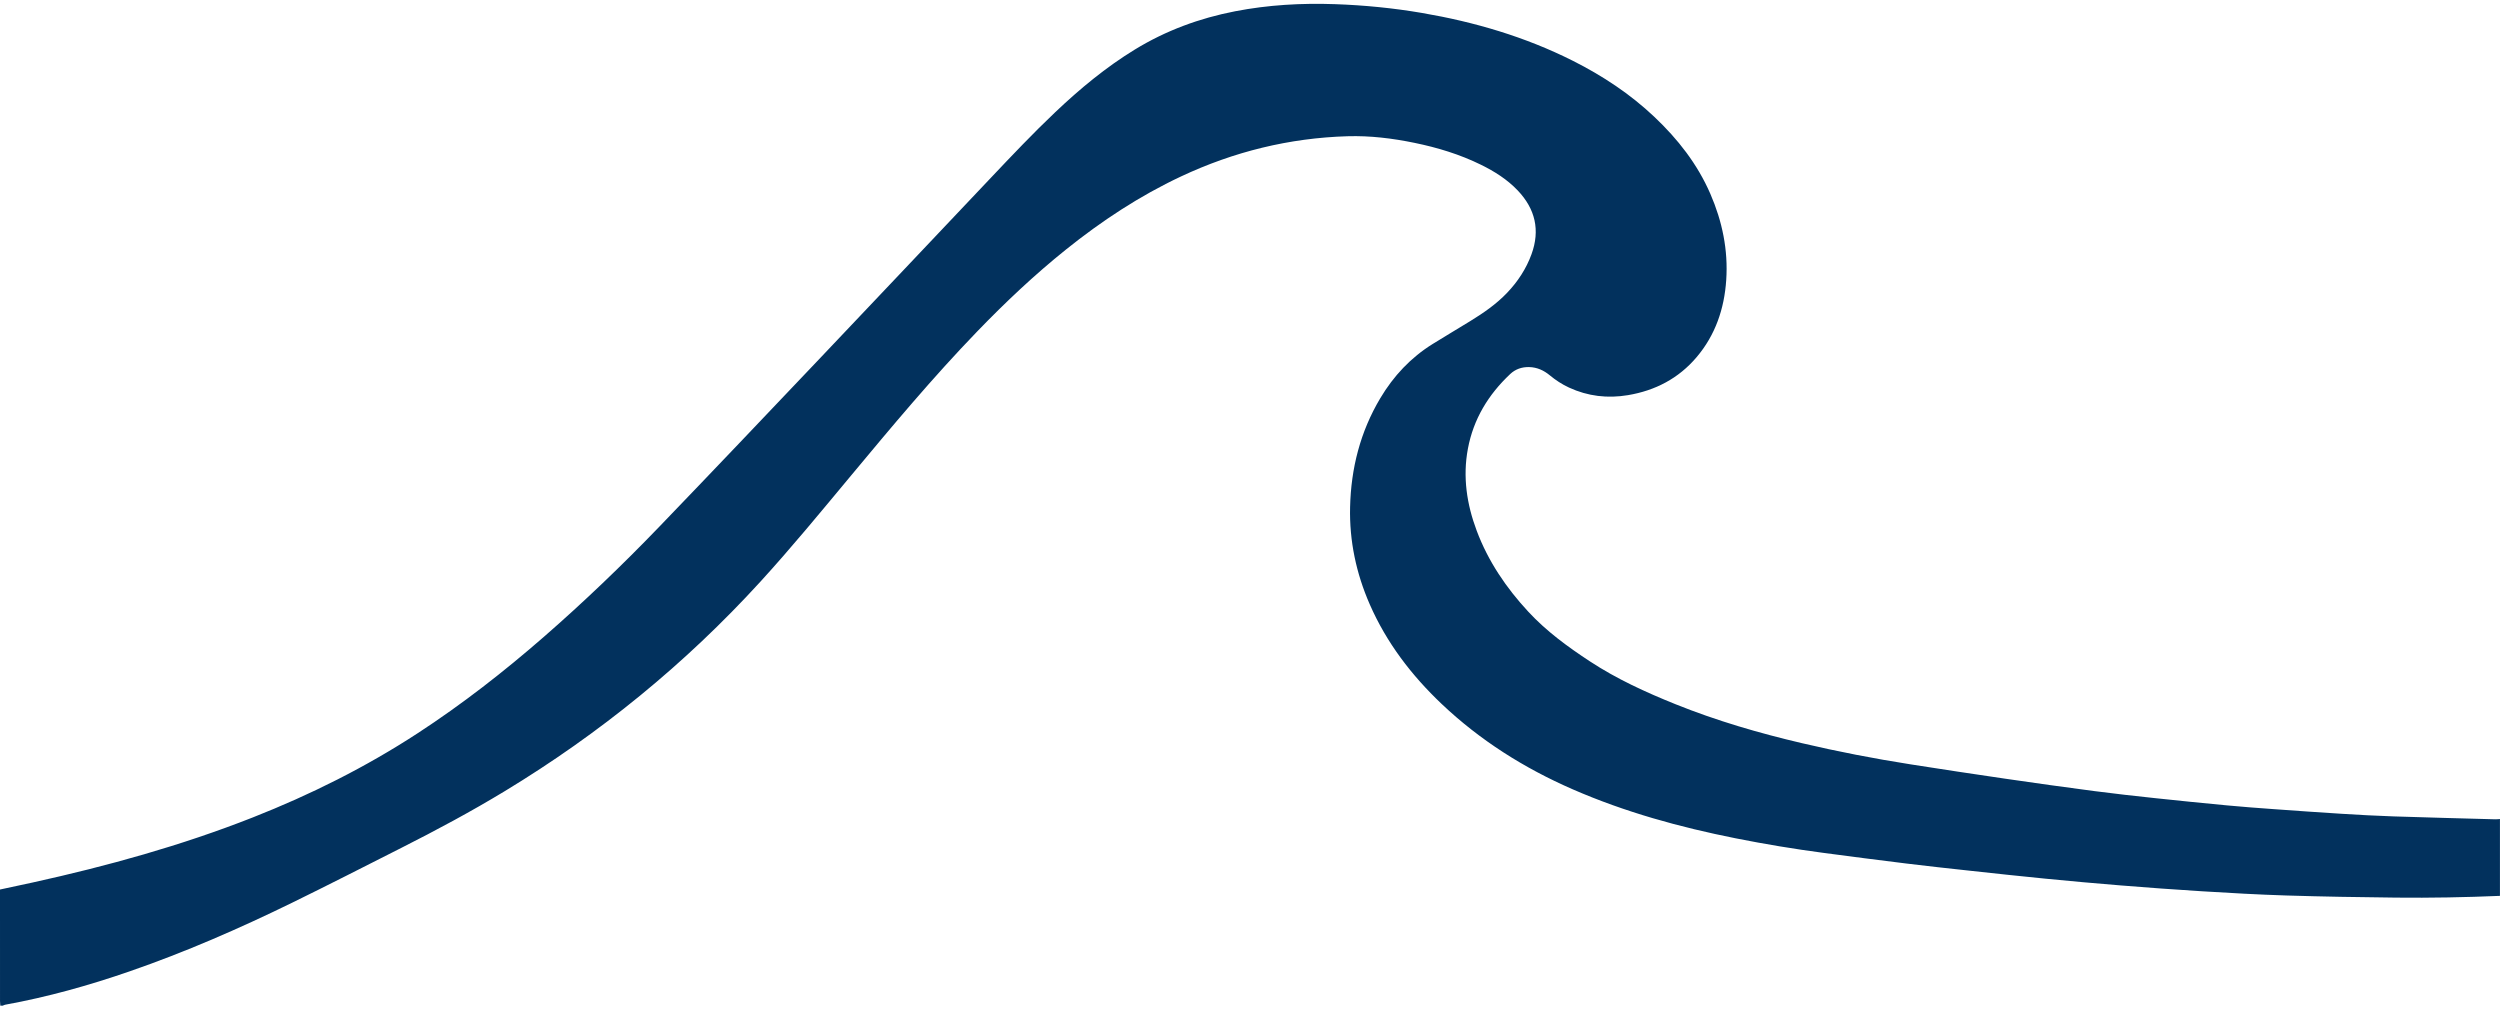 <?xml version="1.0" encoding="UTF-8"?> <svg xmlns="http://www.w3.org/2000/svg" id="_Слой_1" data-name="Слой_1" viewBox="0 0 1680 688.61"><defs><style> .cls-1 { fill: #02315d; } </style></defs><path class="cls-1" d="M1680,602.02c-23.25.98-46.51,1.43-69.78,1.18-24.68-.27-49.36-.67-74.03-1.44-18.71-.58-37.41-1.66-56.09-2.8-18.4-1.12-36.79-2.49-55.16-3.97-16.77-1.35-33.53-2.87-50.27-4.51-17.21-1.68-34.41-3.56-51.6-5.43-14-1.52-28-3.04-41.98-4.76-18.57-2.28-37.13-4.68-55.67-7.15-19.77-2.62-39.43-5.89-58.99-9.78-37.63-7.49-74.46-17.61-109.71-33-32.51-14.2-62.14-32.86-87.94-57.32-20.3-19.26-37.03-41.14-48.31-66.92-9.1-20.82-13.74-42.59-13.21-65.32.61-26.07,6.84-50.64,20.28-73.19,8.92-14.96,20.5-27.34,35.35-36.54,8.35-5.18,16.81-10.19,25.19-15.34,8.88-5.46,17.44-11.35,24.68-18.95,7.19-7.55,12.83-16.11,16.41-25.93,5.9-16.19,2.53-30.46-9.25-42.85-7.07-7.44-15.61-12.81-24.74-17.3-14.17-6.97-29.15-11.52-44.57-14.69-14.85-3.06-29.84-4.91-45.05-4.46-39.2,1.17-76.45,10.38-111.91,27.02-27.89,13.09-53.4,29.93-77.37,49.16-21.13,16.95-40.78,35.51-59.58,54.98-29.91,30.98-57.47,64.02-84.99,97.09-19.96,23.98-39.75,48.11-60.8,71.16-50.41,55.18-107.75,101.9-171.64,140.65-22.65,13.73-45.97,26.23-69.6,38.17-24.46,12.37-48.86,24.86-73.48,36.9-35.51,17.36-71.71,33.14-109.09,46.07-27.36,9.47-55.17,17.25-83.68,22.43-.53.1-1.02.4-1.52.61H.2c-.07-1.03-.19-2.07-.19-3.1C0,648.74,0,624.82,0,600.9c0-1.02,0-2.04,0-3.14,7.55-1.62,14.83-3.15,22.1-4.75,50.26-11.09,99.74-24.78,147.69-43.66,38.81-15.28,75.95-33.82,110.91-56.63,29.92-19.52,58.01-41.41,84.9-64.87,26.81-23.39,52.49-47.98,77.16-73.6,35.93-37.32,71.61-74.9,107.29-112.47,38.68-40.72,77.23-81.56,115.84-122.33,14.17-14.97,28.34-29.94,43.31-44.13,16.51-15.65,33.94-30.12,53.4-42.02,20.88-12.77,43.46-21.09,67.43-25.73,22.2-4.3,44.61-5.57,67.18-4.77,19.59.69,39.04,2.6,58.35,5.9,35.31,6.04,69.38,16.03,101.48,32.19,19.95,10.05,38.44,22.27,54.71,37.66,15.74,14.89,28.91,31.67,37.6,51.7,8.03,18.51,12.03,37.78,10.67,57.98-1.3,19.26-7.28,36.9-19.89,51.77-12.09,14.27-27.78,22.47-46.16,25.54-13.69,2.29-26.94.76-39.6-5.1-4.66-2.15-8.93-4.94-12.88-8.21-4.04-3.35-8.58-5.44-13.94-5.56-4.88-.11-9.2,1.39-12.71,4.69-14.65,13.78-24.69,30.23-28.42,50.2-3.53,18.94-.77,37.26,5.93,55.1,7.72,20.56,19.81,38.37,34.68,54.41,12.18,13.14,26.49,23.58,41.4,33.37,18.05,11.85,37.52,20.74,57.44,28.76,27.58,11.11,56.04,19.4,84.96,26.19,24.2,5.68,48.59,10.4,73.14,14.26,21.28,3.35,42.58,6.57,63.9,9.68,19.73,2.88,39.47,5.65,59.24,8.24,13.68,1.8,27.4,3.31,41.12,4.78,16.07,1.72,32.15,3.34,48.24,4.86,10.35.98,20.72,1.75,31.09,2.5,15.37,1.11,30.74,2.21,46.12,3.16,11.51.71,23.03,1.36,34.56,1.74,22.87.76,45.75,1.33,68.63,1.96,1.03.03,2.06-.12,3.09-.19v51.63Z"></path></svg> 